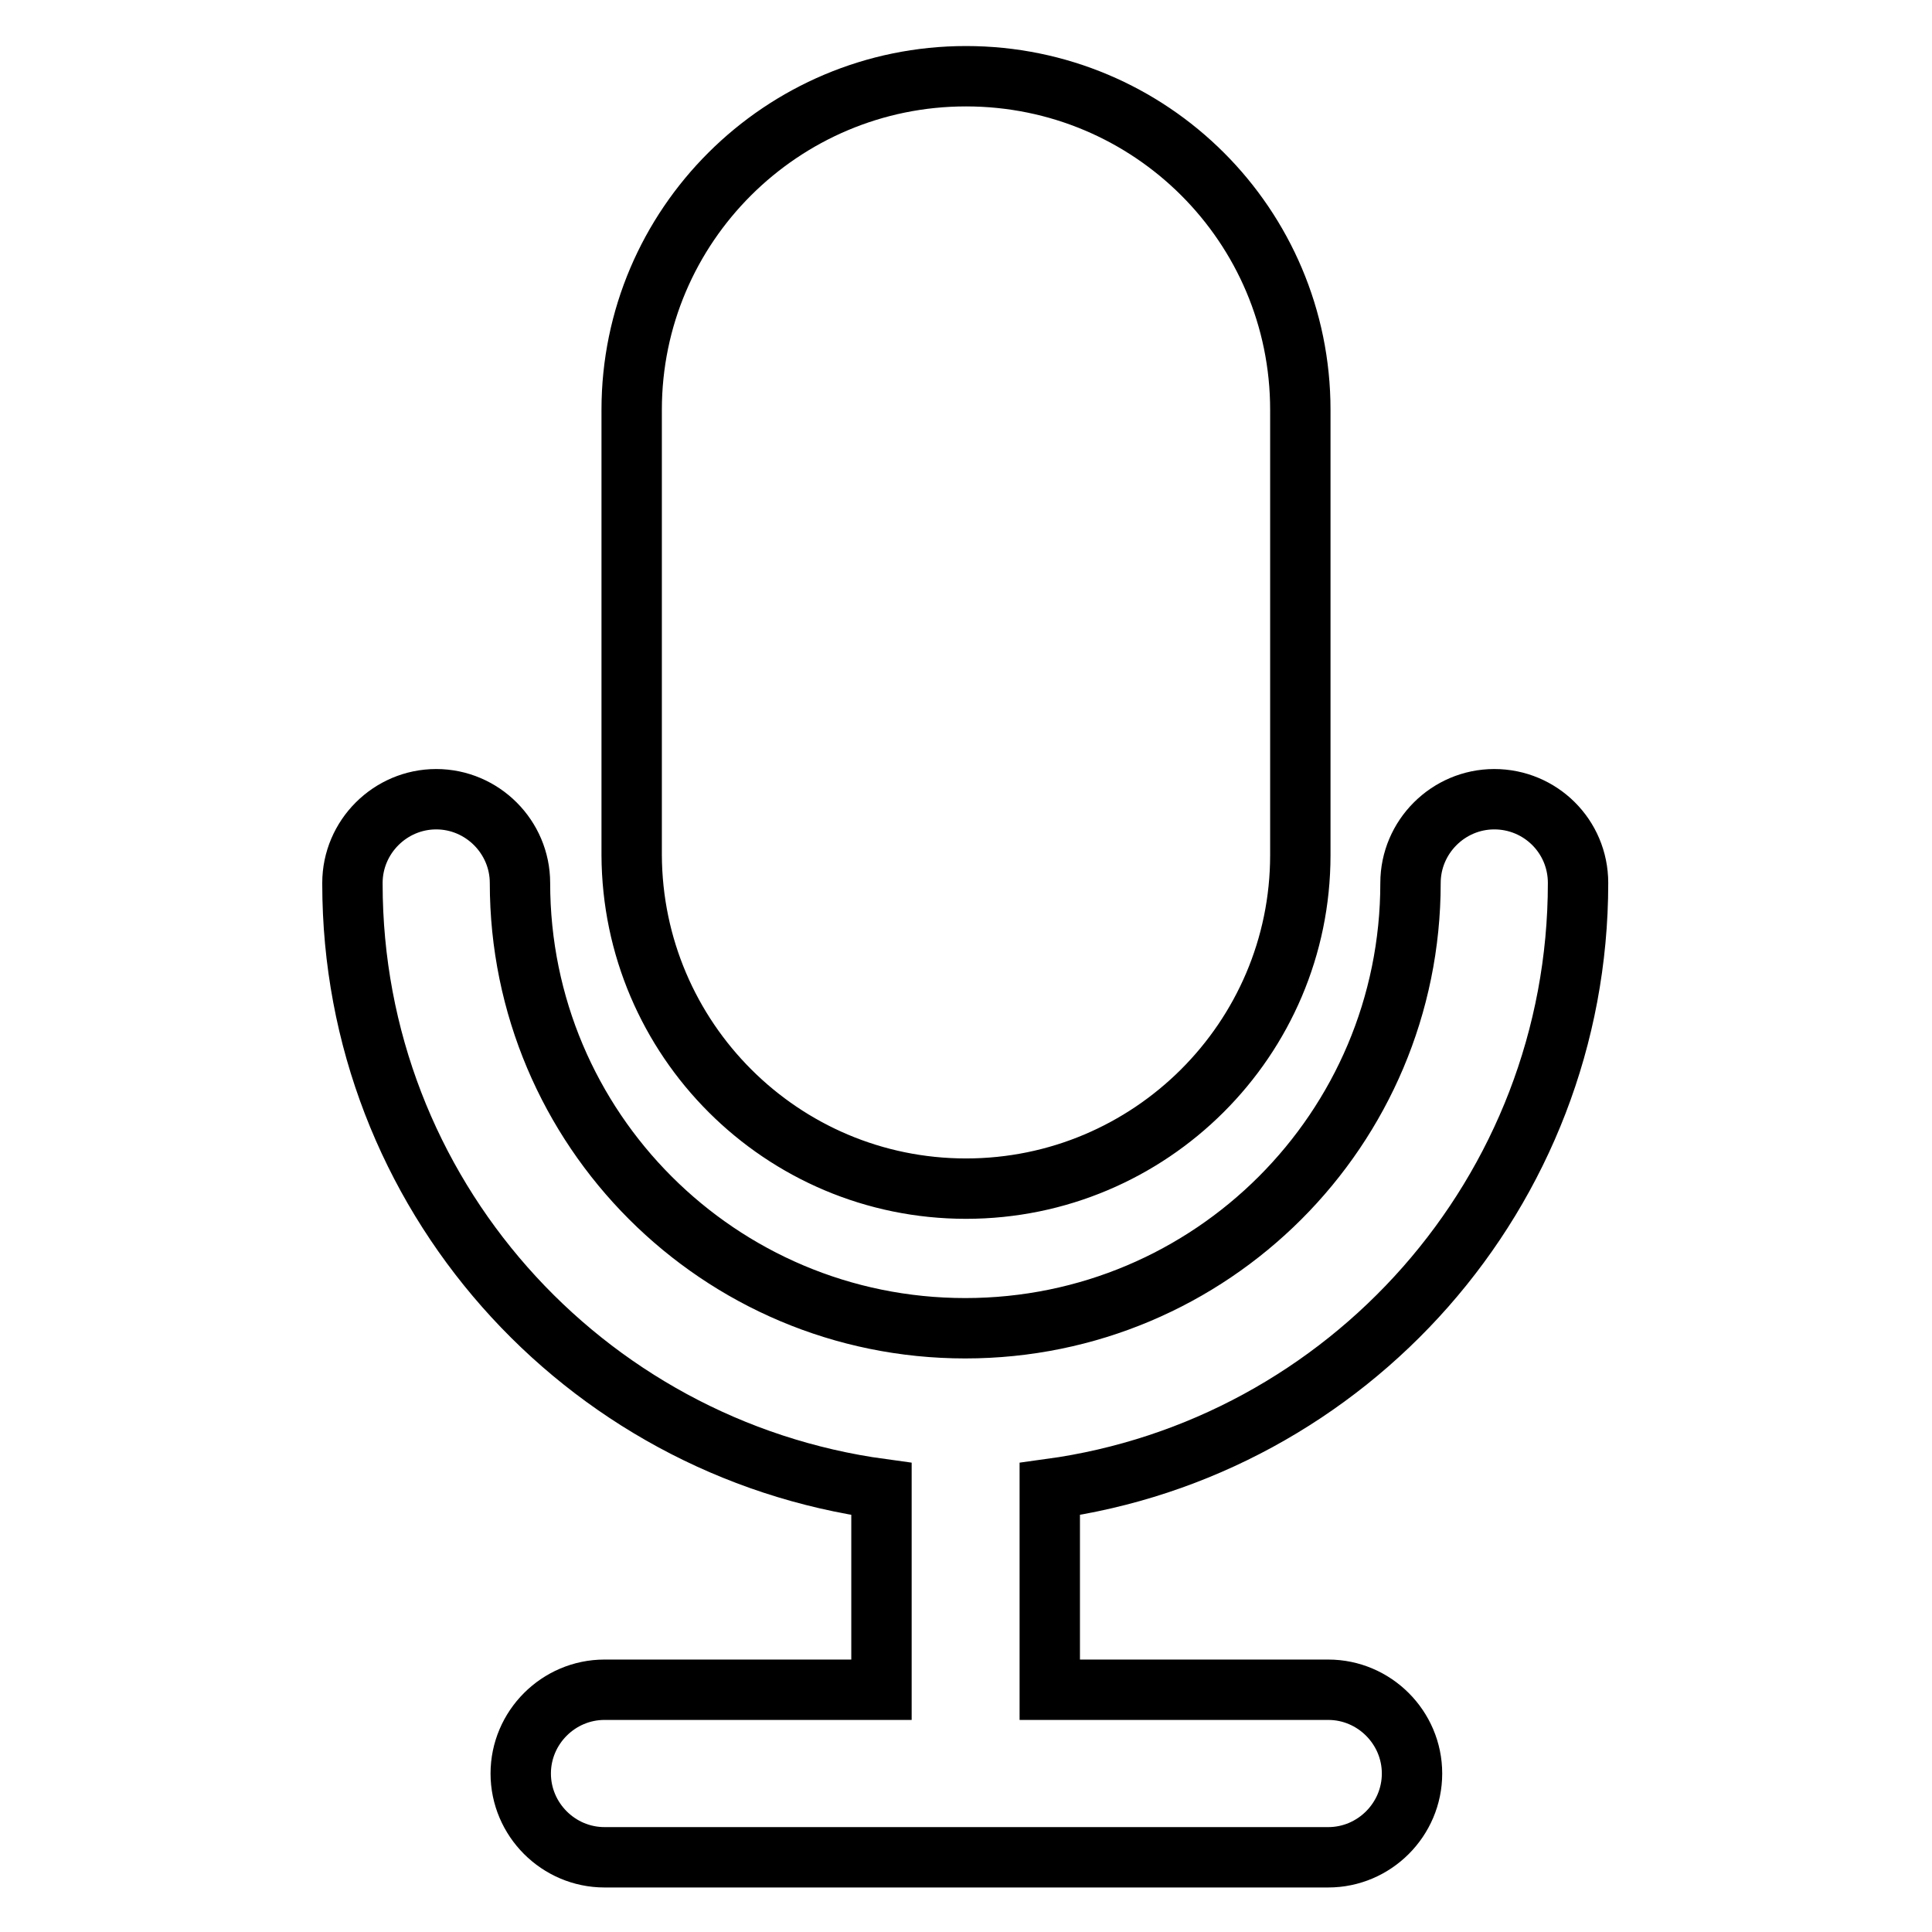 <?xml version="1.0" encoding="utf-8"?>
<!-- Svg Vector Icons : http://www.onlinewebfonts.com/icon -->
<!DOCTYPE svg PUBLIC "-//W3C//DTD SVG 1.1//EN" "http://www.w3.org/Graphics/SVG/1.1/DTD/svg11.dtd">
<svg version="1.1" xmlns="http://www.w3.org/2000/svg" xmlns:xlink="http://www.w3.org/1999/xlink" x="0px" y="0px" viewBox="0 0 256 256" enable-background="new 0 0 256 256" xml:space="preserve">
<g> <path stroke-width="8" fill-opacity="0" stroke="#000000"  d="M128,157.5c24.4,0,44.3-19.8,44.3-44.2v-59c0-24.4-19.8-44.2-44.3-44.2c-24.4,0-44.3,19.8-44.3,44.2v59 C83.8,137.7,103.6,157.5,128,157.5z M209.1,117L209.1,117L209.1,117c0-6.2-5-11.1-11.1-11.1c-6.1,0-11.1,5-11.1,11.1 c0,32.6-26.4,59-59,59c-32.6,0-59-26.4-59-59c0-6.1-5-11.1-11.1-11.1c-6.1,0-11.1,5-11.1,11.1l0,0l0,0.1c0,41,30.5,74.8,70.1,80.2 v26.6H80.1c-6.1,0-11.1,5-11.1,11.1c0,6.1,5,11.1,11.1,11.1h95.9c6.1,0,11.1-5,11.1-11.1c0-6.1-5-11.1-11.1-11.1h-36.9v-26.6 C178.6,191.9,209.1,158,209.1,117L209.1,117z"/></g>
</svg>